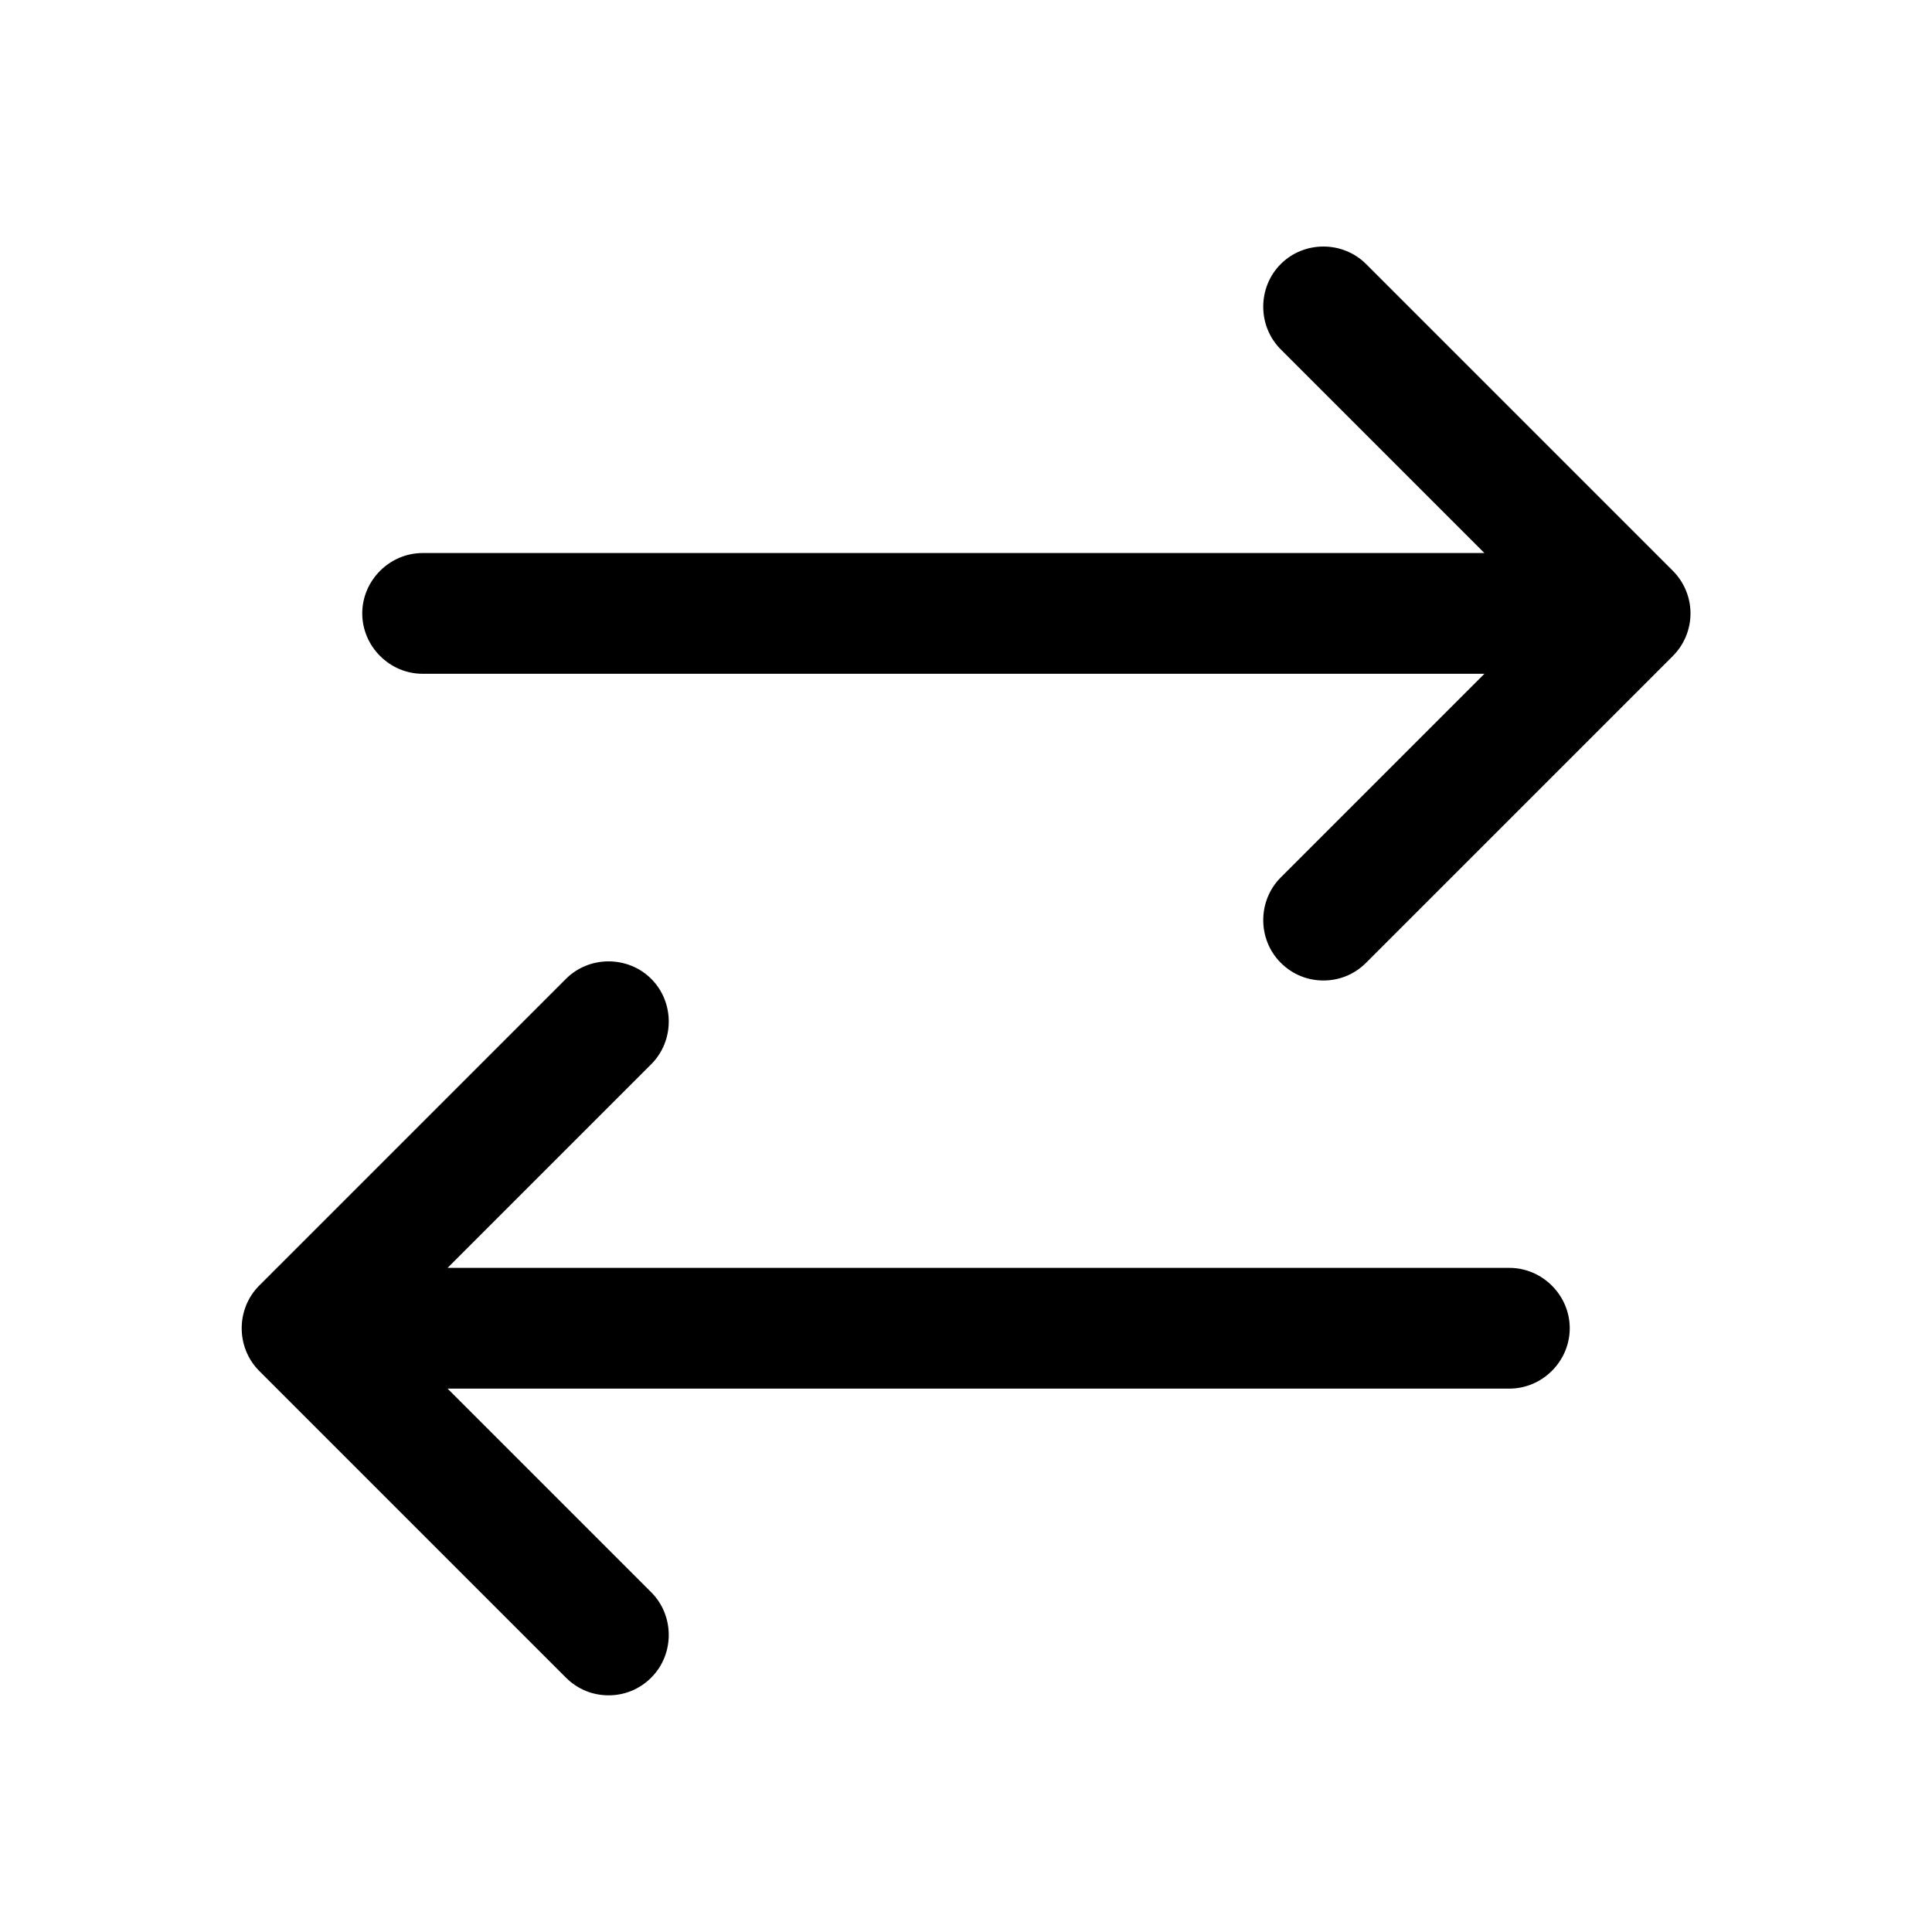 <?xml version="1.0" encoding="UTF-8"?>
<svg id="Design" xmlns="http://www.w3.org/2000/svg" viewBox="0 0 24 24">
  <path d="M5.25,8.37h13.19l-2.53,2.53c-.29.29-.29.77,0,1.06.15.15.34.22.53.22s.38-.07.53-.22l3.81-3.81c.14-.14.22-.33.22-.53s-.08-.39-.22-.53l-3.81-3.81c-.29-.29-.77-.29-1.06,0s-.29.77,0,1.06l2.53,2.53H5.25c-.41,0-.75.34-.75.75s.34.75.75.75Z"/>
  <path d="M7.03,20.84c.15.15.34.22.53.22s.38-.07.53-.22c.29-.29.29-.77,0-1.06l-2.53-2.53h13.19c.41,0,.75-.34.75-.75s-.34-.75-.75-.75H5.56l2.53-2.53c.29-.29.29-.77,0-1.06s-.77-.29-1.06,0l-3.81,3.81c-.29.29-.29.77,0,1.06l3.81,3.81Z"/>
</svg>